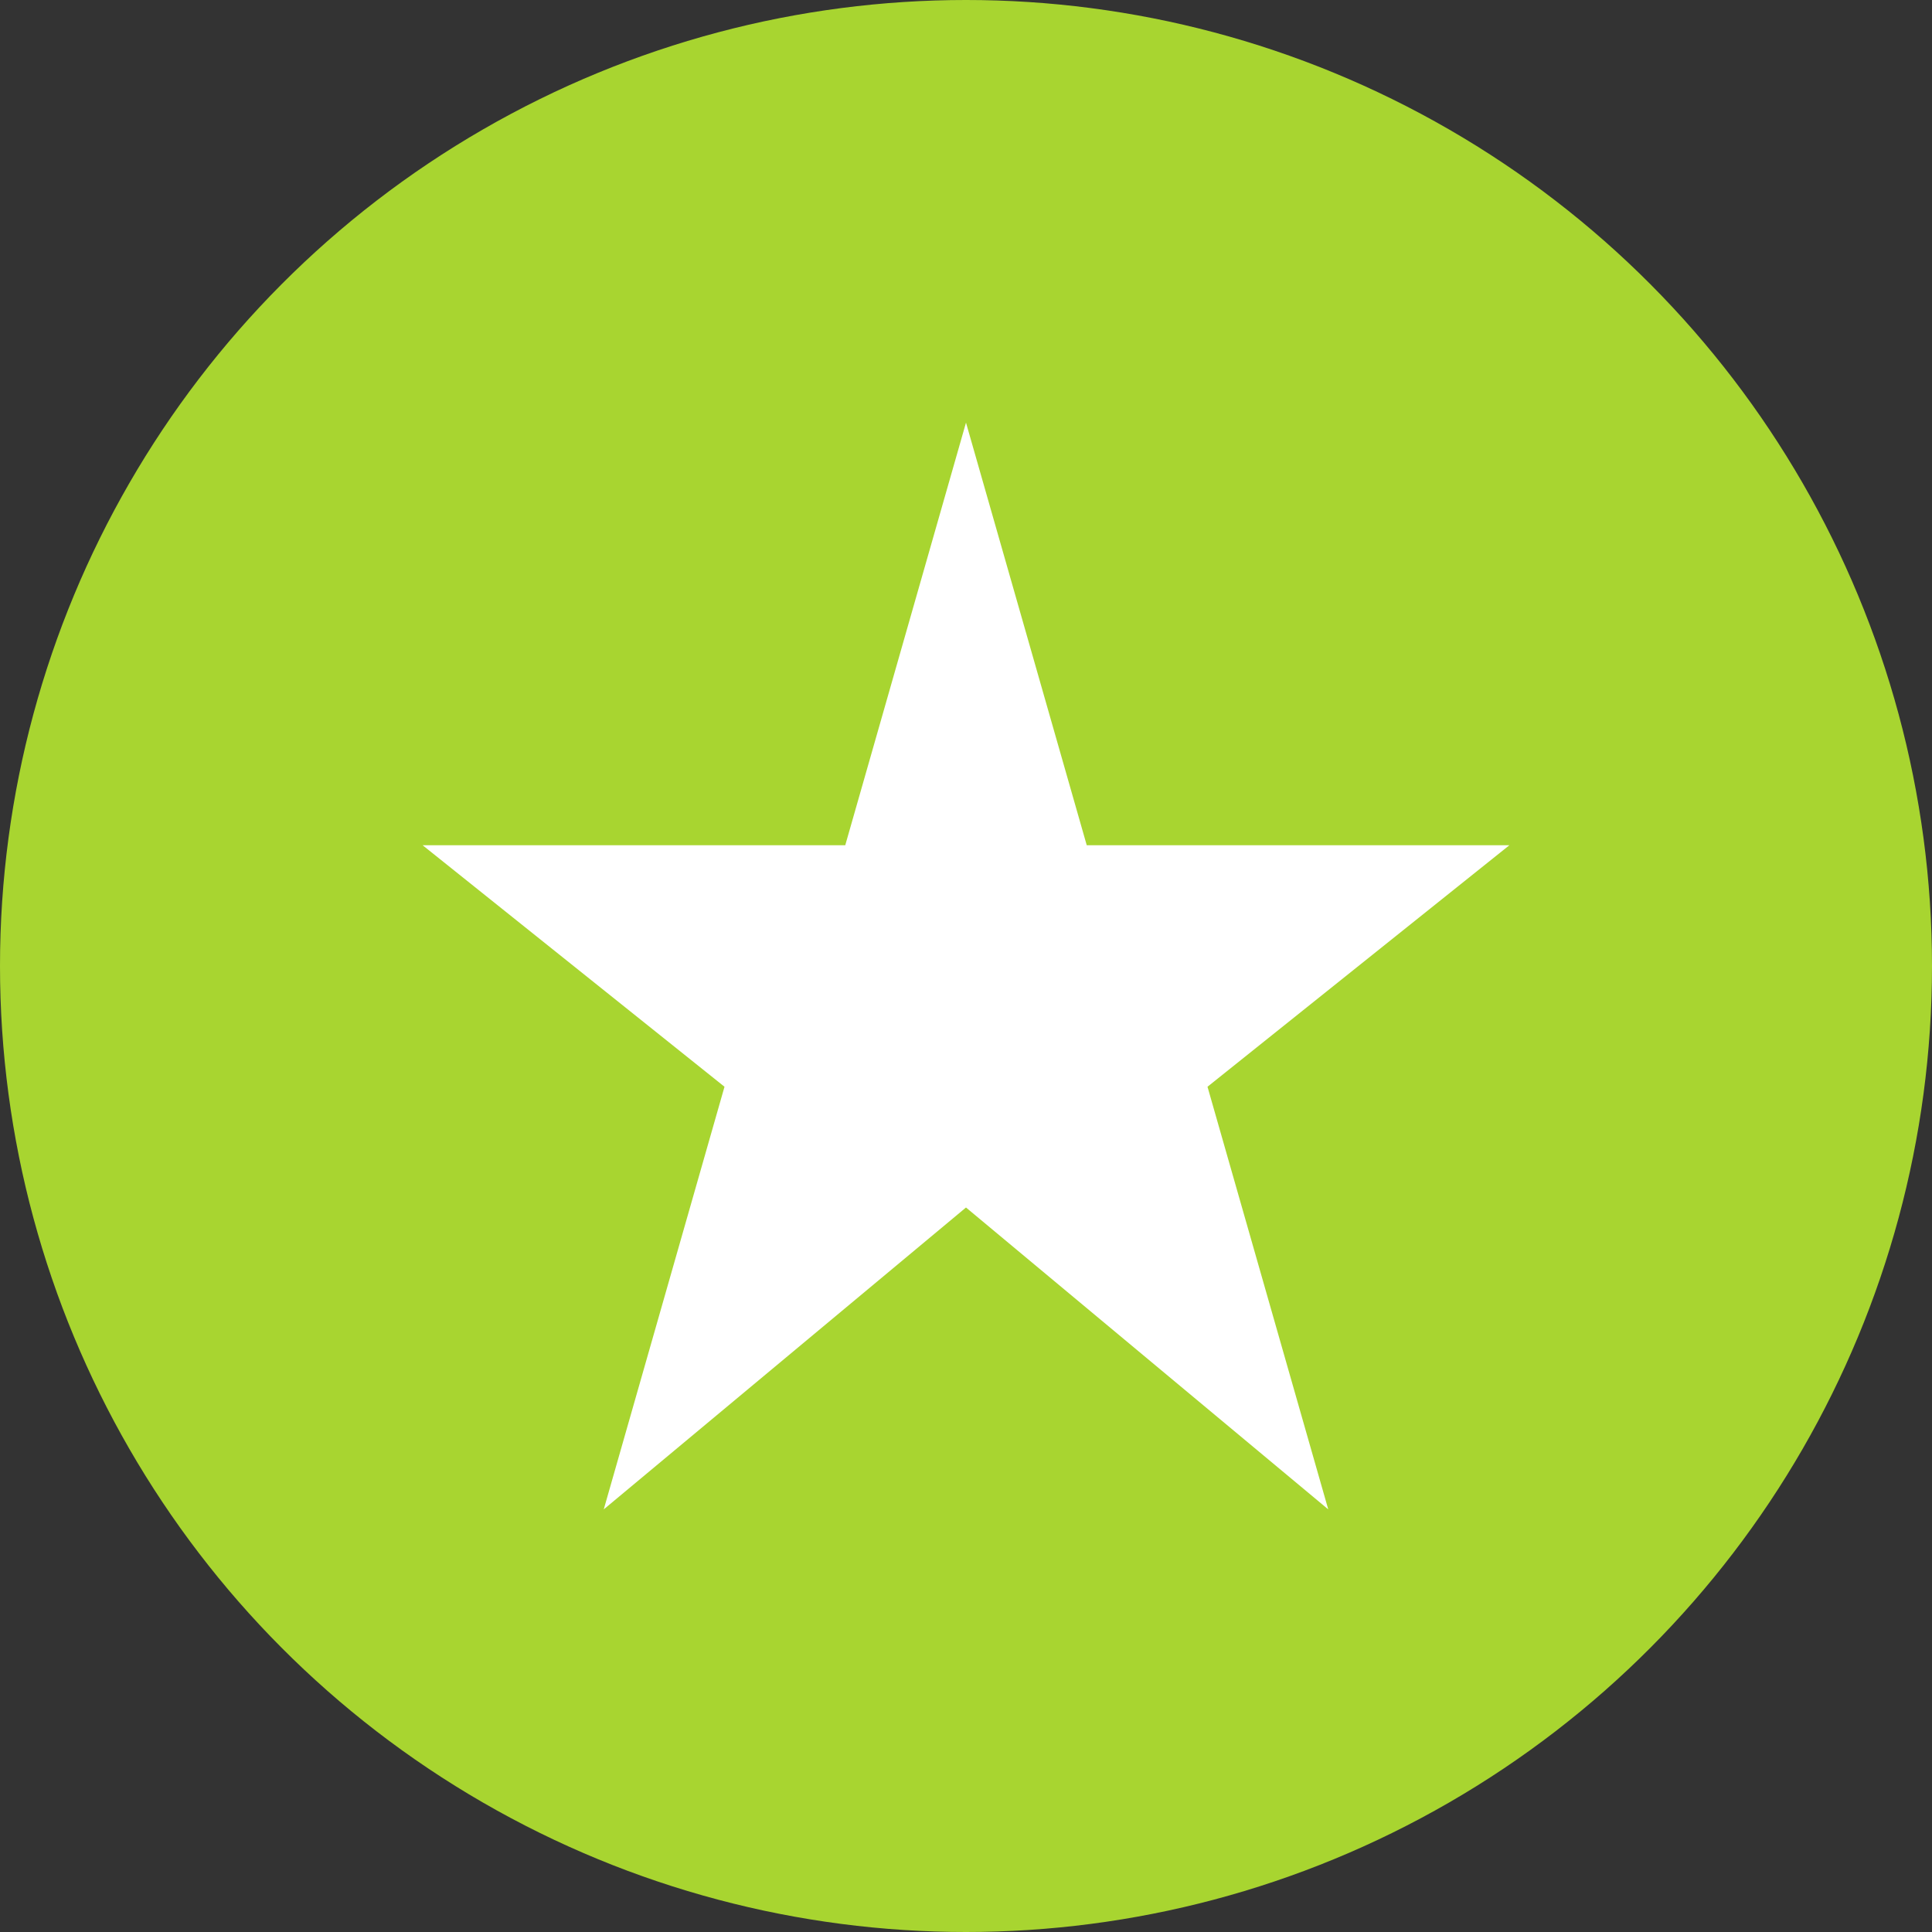 <?xml version="1.0" encoding="UTF-8"?>
<svg width="32" height="32" viewBox="0 0 32 32" xmlns="http://www.w3.org/2000/svg">
  <rect x="0" y="0" width="32" height="32" fill="#333333" stroke="none"/>
  <circle cx="16" cy="16" r="16" fill="#a8d530"/>
  <polygon points="16,7 18,14 25,14 20,18 22,25 16,20 10,25 12,18 7,14 14,14" fill="#ffffff"/>
</svg>
